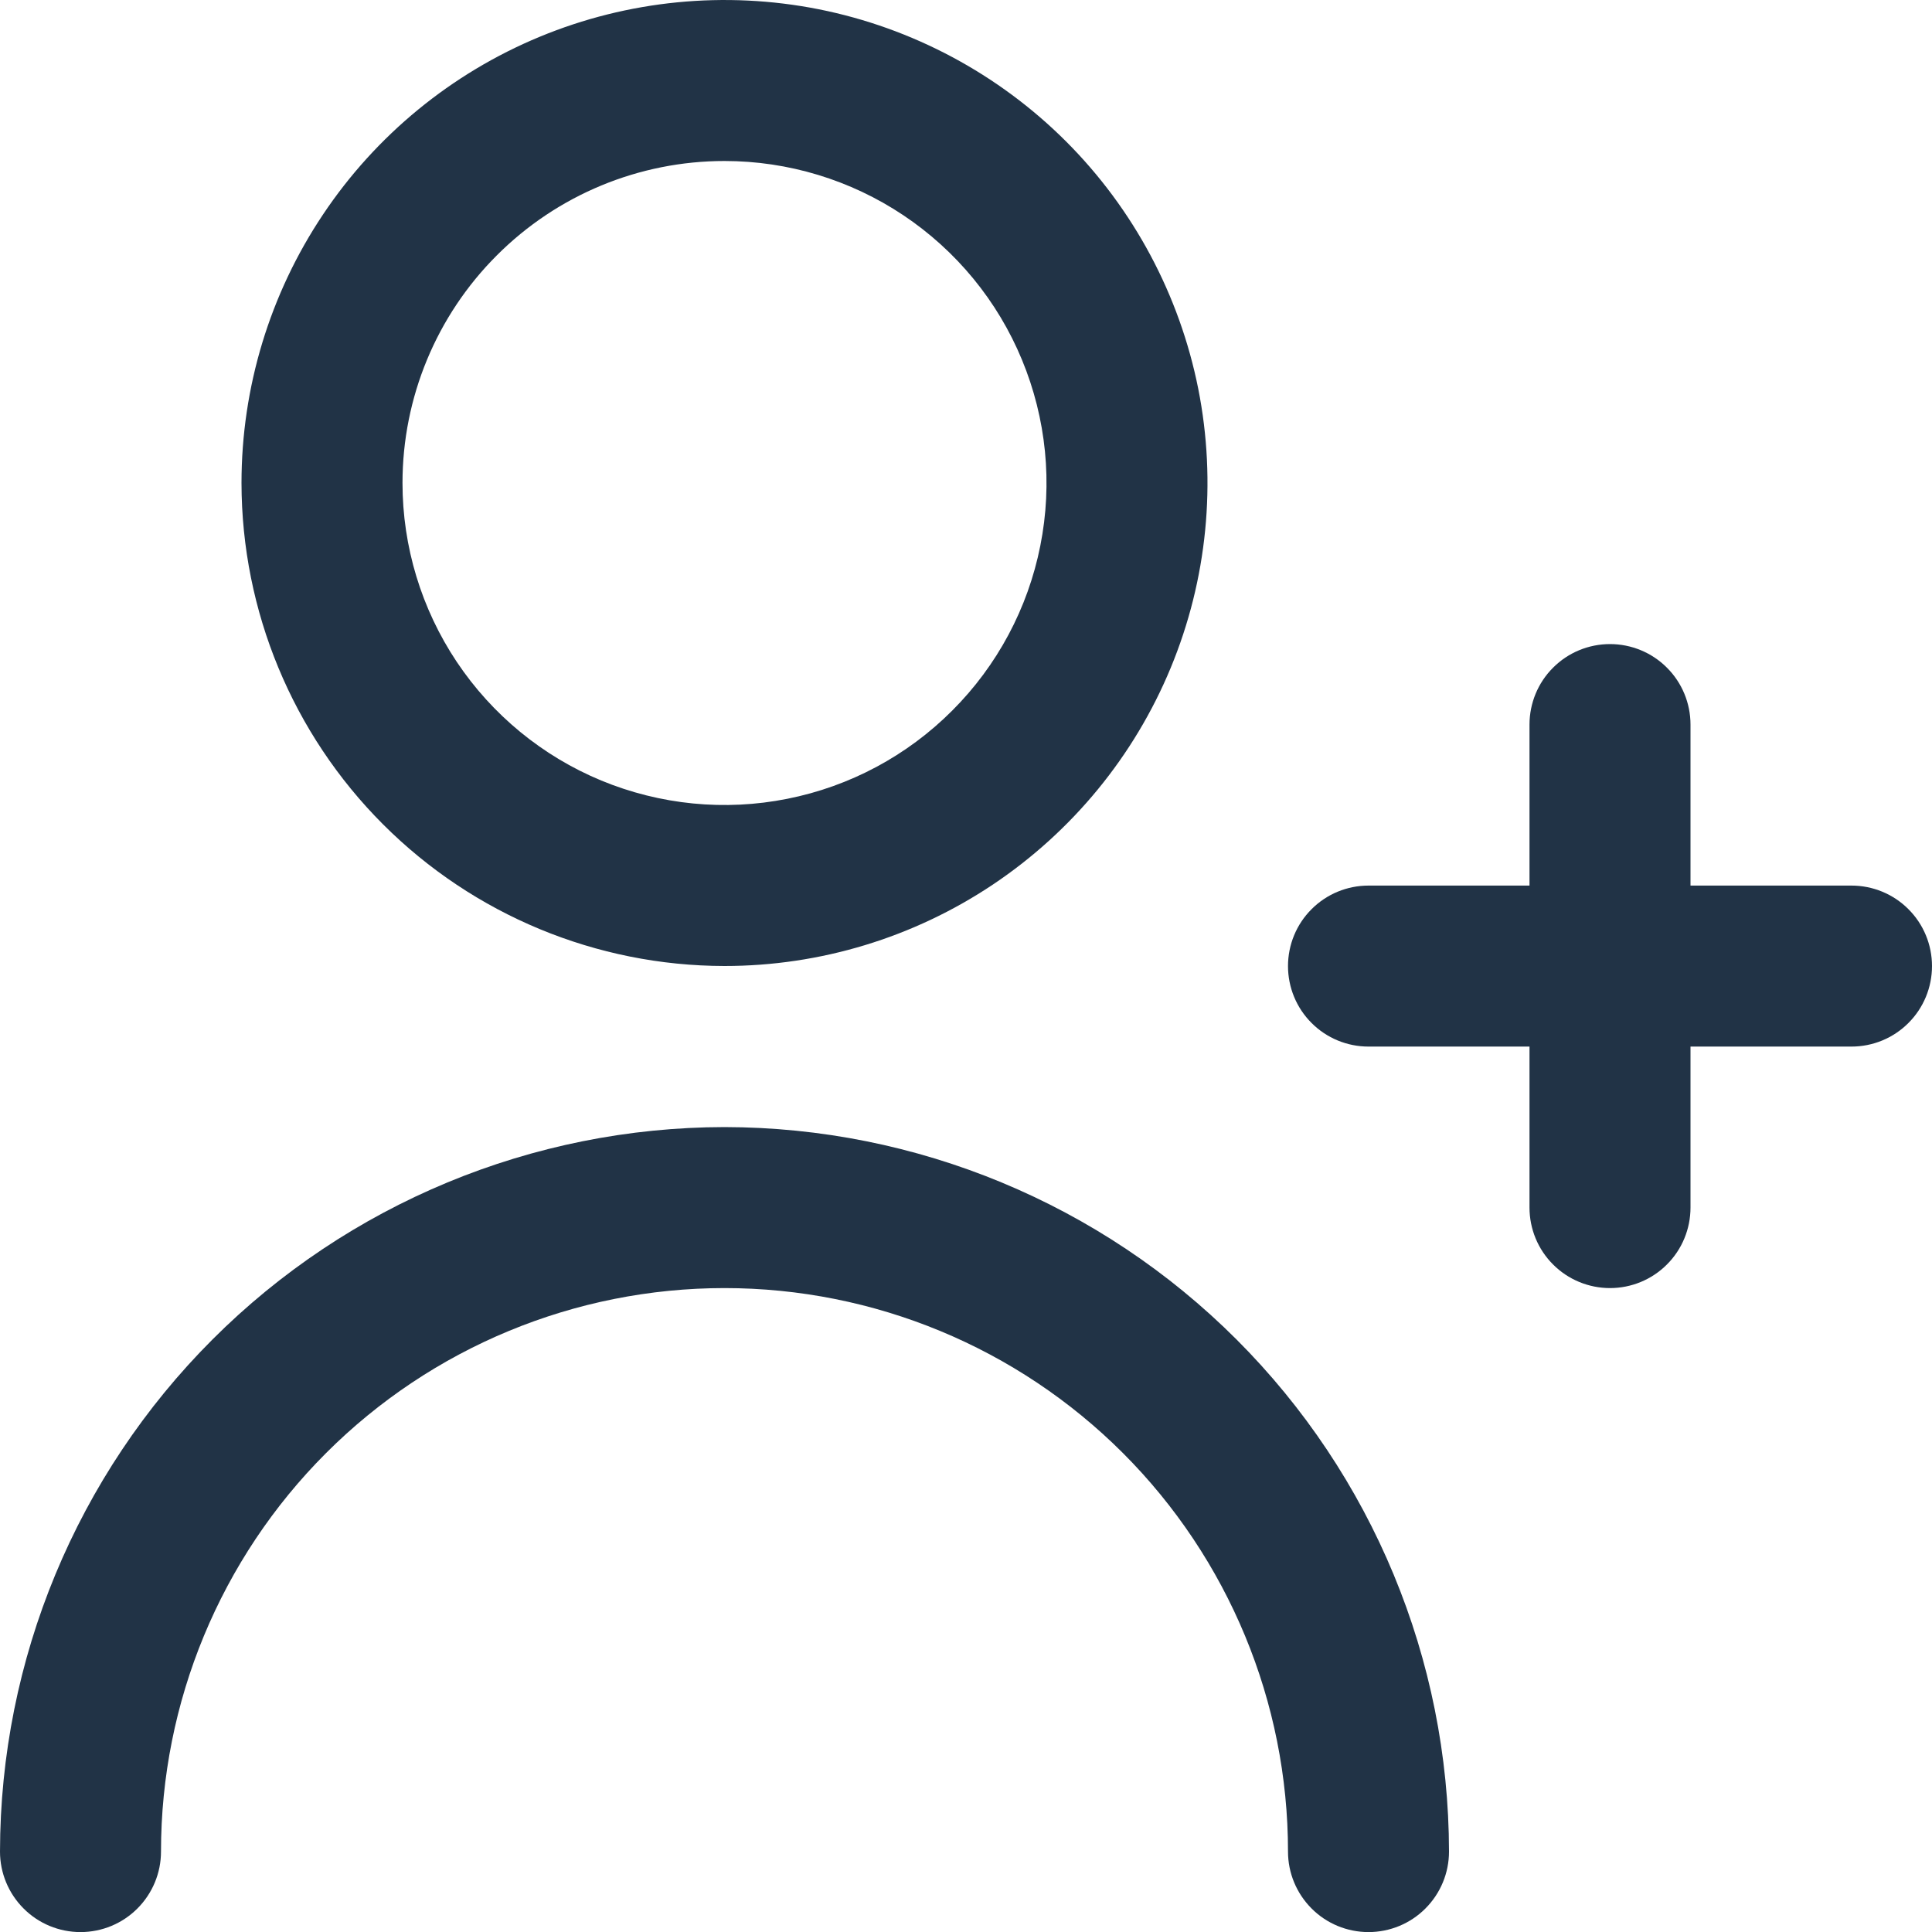 <svg width="24" height="24" viewBox="0 0 24 24" fill="none" xmlns="http://www.w3.org/2000/svg">
<g clip-path="url(#clip0_7_1300)">
<path d="M23 11.001H21V9.001C21 8.736 20.895 8.481 20.707 8.294C20.52 8.106 20.265 8.001 20 8.001C19.735 8.001 19.48 8.106 19.293 8.294C19.105 8.481 19 8.736 19 9.001V11.001H17C16.735 11.001 16.48 11.106 16.293 11.294C16.105 11.481 16 11.736 16 12.001C16 12.266 16.105 12.521 16.293 12.708C16.48 12.896 16.735 13.001 17 13.001H19V15.001C19 15.266 19.105 15.521 19.293 15.708C19.48 15.896 19.735 16.001 20 16.001C20.265 16.001 20.52 15.896 20.707 15.708C20.895 15.521 21 15.266 21 15.001V13.001H23C23.265 13.001 23.52 12.896 23.707 12.708C23.895 12.521 24 12.266 24 12.001C24 11.736 23.895 11.481 23.707 11.294C23.52 11.106 23.265 11.001 23 11.001Z" fill="#213346"/>
<path d="M9 12C10.187 12 11.347 11.648 12.333 10.989C13.32 10.329 14.089 9.392 14.543 8.296C14.997 7.2 15.116 5.993 14.885 4.829C14.653 3.666 14.082 2.596 13.243 1.757C12.403 0.918 11.334 0.347 10.171 0.115C9.007 -0.116 7.8 0.003 6.704 0.457C5.608 0.911 4.67 1.68 4.011 2.667C3.352 3.653 3 4.813 3 6C3.002 7.591 3.634 9.116 4.759 10.241C5.884 11.366 7.409 11.998 9 12ZM9 2C9.791 2 10.565 2.235 11.222 2.674C11.88 3.114 12.393 3.738 12.695 4.469C12.998 5.2 13.078 6.004 12.923 6.78C12.769 7.556 12.388 8.269 11.828 8.828C11.269 9.388 10.556 9.769 9.78 9.923C9.004 10.078 8.2 9.998 7.469 9.696C6.738 9.393 6.114 8.88 5.674 8.222C5.235 7.564 5 6.791 5 6C5 4.939 5.421 3.922 6.172 3.172C6.922 2.421 7.939 2 9 2Z" fill="#213346"/>
<path d="M9 14.001C6.614 14.004 4.326 14.953 2.639 16.64C0.952 18.327 0.003 20.615 0 23.001C0 23.266 0.105 23.52 0.293 23.708C0.48 23.896 0.735 24.001 1 24.001C1.265 24.001 1.52 23.896 1.707 23.708C1.895 23.52 2 23.266 2 23.001C2 21.145 2.737 19.364 4.05 18.051C5.363 16.738 7.143 16.001 9 16.001C10.857 16.001 12.637 16.738 13.95 18.051C15.262 19.364 16 21.145 16 23.001C16 23.266 16.105 23.52 16.293 23.708C16.48 23.896 16.735 24.001 17 24.001C17.265 24.001 17.52 23.896 17.707 23.708C17.895 23.52 18 23.266 18 23.001C17.997 20.615 17.048 18.327 15.361 16.64C13.674 14.953 11.386 14.004 9 14.001Z" fill="#213346"/>
</g>
<defs>
<clipPath id="clip0_7_1300">
<rect width="24" height="24" fill="white"/>
</clipPath>
</defs>
</svg>
